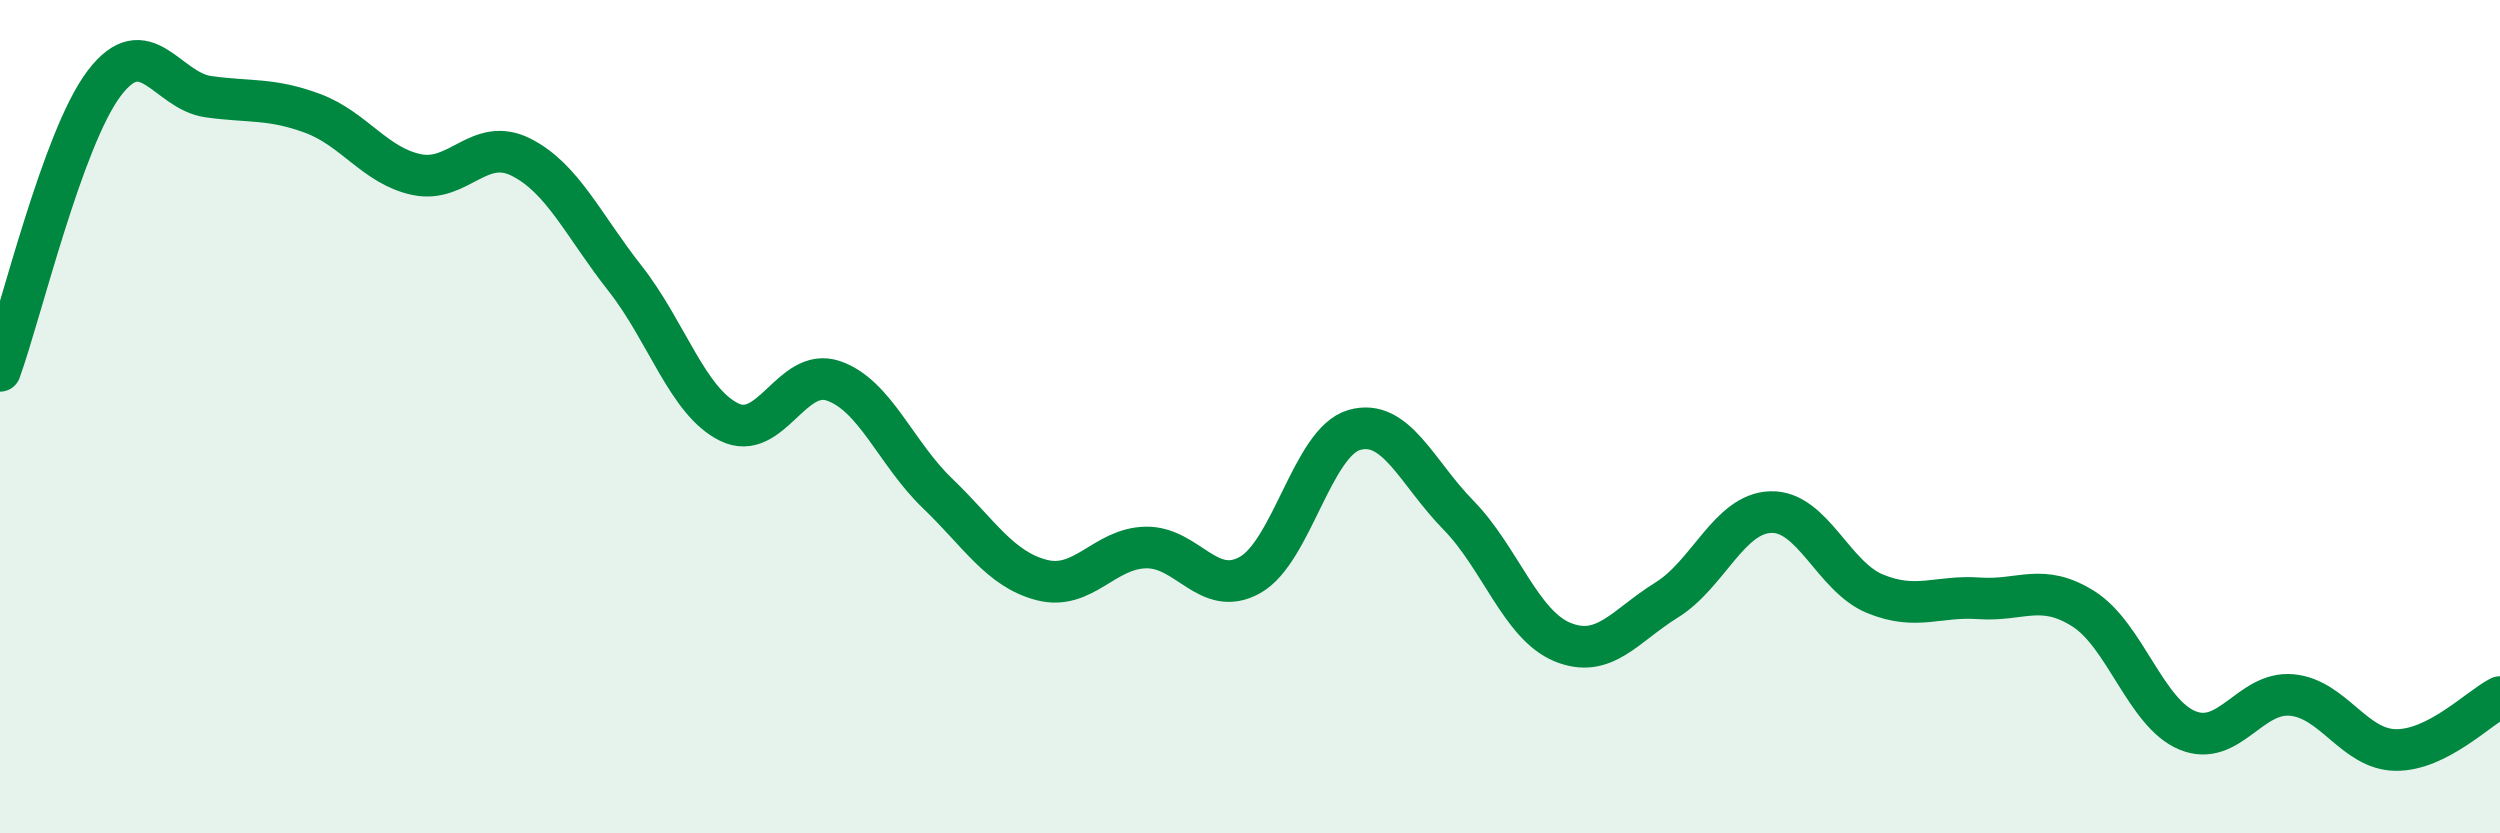 
    <svg width="60" height="20" viewBox="0 0 60 20" xmlns="http://www.w3.org/2000/svg">
      <path
        d="M 0,8.9 C 0.5,7.52 1.5,3.32 2.5,2 C 3.5,0.68 4,2.18 5,2.32 C 6,2.46 6.5,2.35 7.5,2.72 C 8.5,3.09 9,3.98 10,4.19 C 11,4.4 11.5,3.27 12.5,3.77 C 13.5,4.27 14,5.41 15,6.68 C 16,7.95 16.5,9.64 17.5,10.13 C 18.5,10.62 19,8.8 20,9.14 C 21,9.48 21.5,10.88 22.5,11.84 C 23.5,12.8 24,13.66 25,13.92 C 26,14.18 26.5,13.16 27.5,13.14 C 28.5,13.12 29,14.36 30,13.8 C 31,13.24 31.5,10.61 32.5,10.32 C 33.5,10.03 34,11.34 35,12.36 C 36,13.38 36.5,15 37.5,15.41 C 38.5,15.82 39,15.02 40,14.4 C 41,13.78 41.5,12.32 42.5,12.29 C 43.5,12.26 44,13.84 45,14.25 C 46,14.66 46.5,14.29 47.5,14.36 C 48.5,14.43 49,13.98 50,14.61 C 51,15.24 51.5,17.12 52.5,17.53 C 53.5,17.94 54,16.59 55,16.68 C 56,16.77 56.5,17.99 57.5,18 C 58.5,18.01 59.5,16.98 60,16.73L60 20L0 20Z"
        fill="#008740"
        opacity="0.1"
        stroke-linecap="round"
        stroke-linejoin="round"
      />
      <path
        d="M 0,8.9 C 0.5,7.52 1.5,3.32 2.5,2 C 3.5,0.68 4,2.18 5,2.32 C 6,2.46 6.5,2.35 7.5,2.72 C 8.5,3.09 9,3.98 10,4.19 C 11,4.4 11.5,3.27 12.5,3.77 C 13.5,4.27 14,5.41 15,6.68 C 16,7.95 16.5,9.64 17.5,10.13 C 18.5,10.62 19,8.8 20,9.14 C 21,9.48 21.5,10.88 22.5,11.84 C 23.5,12.8 24,13.66 25,13.92 C 26,14.18 26.5,13.16 27.5,13.14 C 28.5,13.12 29,14.36 30,13.8 C 31,13.24 31.5,10.61 32.5,10.32 C 33.5,10.03 34,11.34 35,12.36 C 36,13.38 36.5,15 37.5,15.41 C 38.5,15.82 39,15.02 40,14.4 C 41,13.78 41.5,12.32 42.5,12.29 C 43.5,12.26 44,13.84 45,14.25 C 46,14.66 46.5,14.29 47.5,14.36 C 48.5,14.43 49,13.98 50,14.61 C 51,15.24 51.5,17.12 52.5,17.53 C 53.5,17.94 54,16.59 55,16.68 C 56,16.77 56.5,17.99 57.5,18 C 58.5,18.01 59.5,16.98 60,16.73"
        stroke="#008740"
        stroke-width="1"
        fill="none"
        stroke-linecap="round"
        stroke-linejoin="round"
      />
    </svg>
  